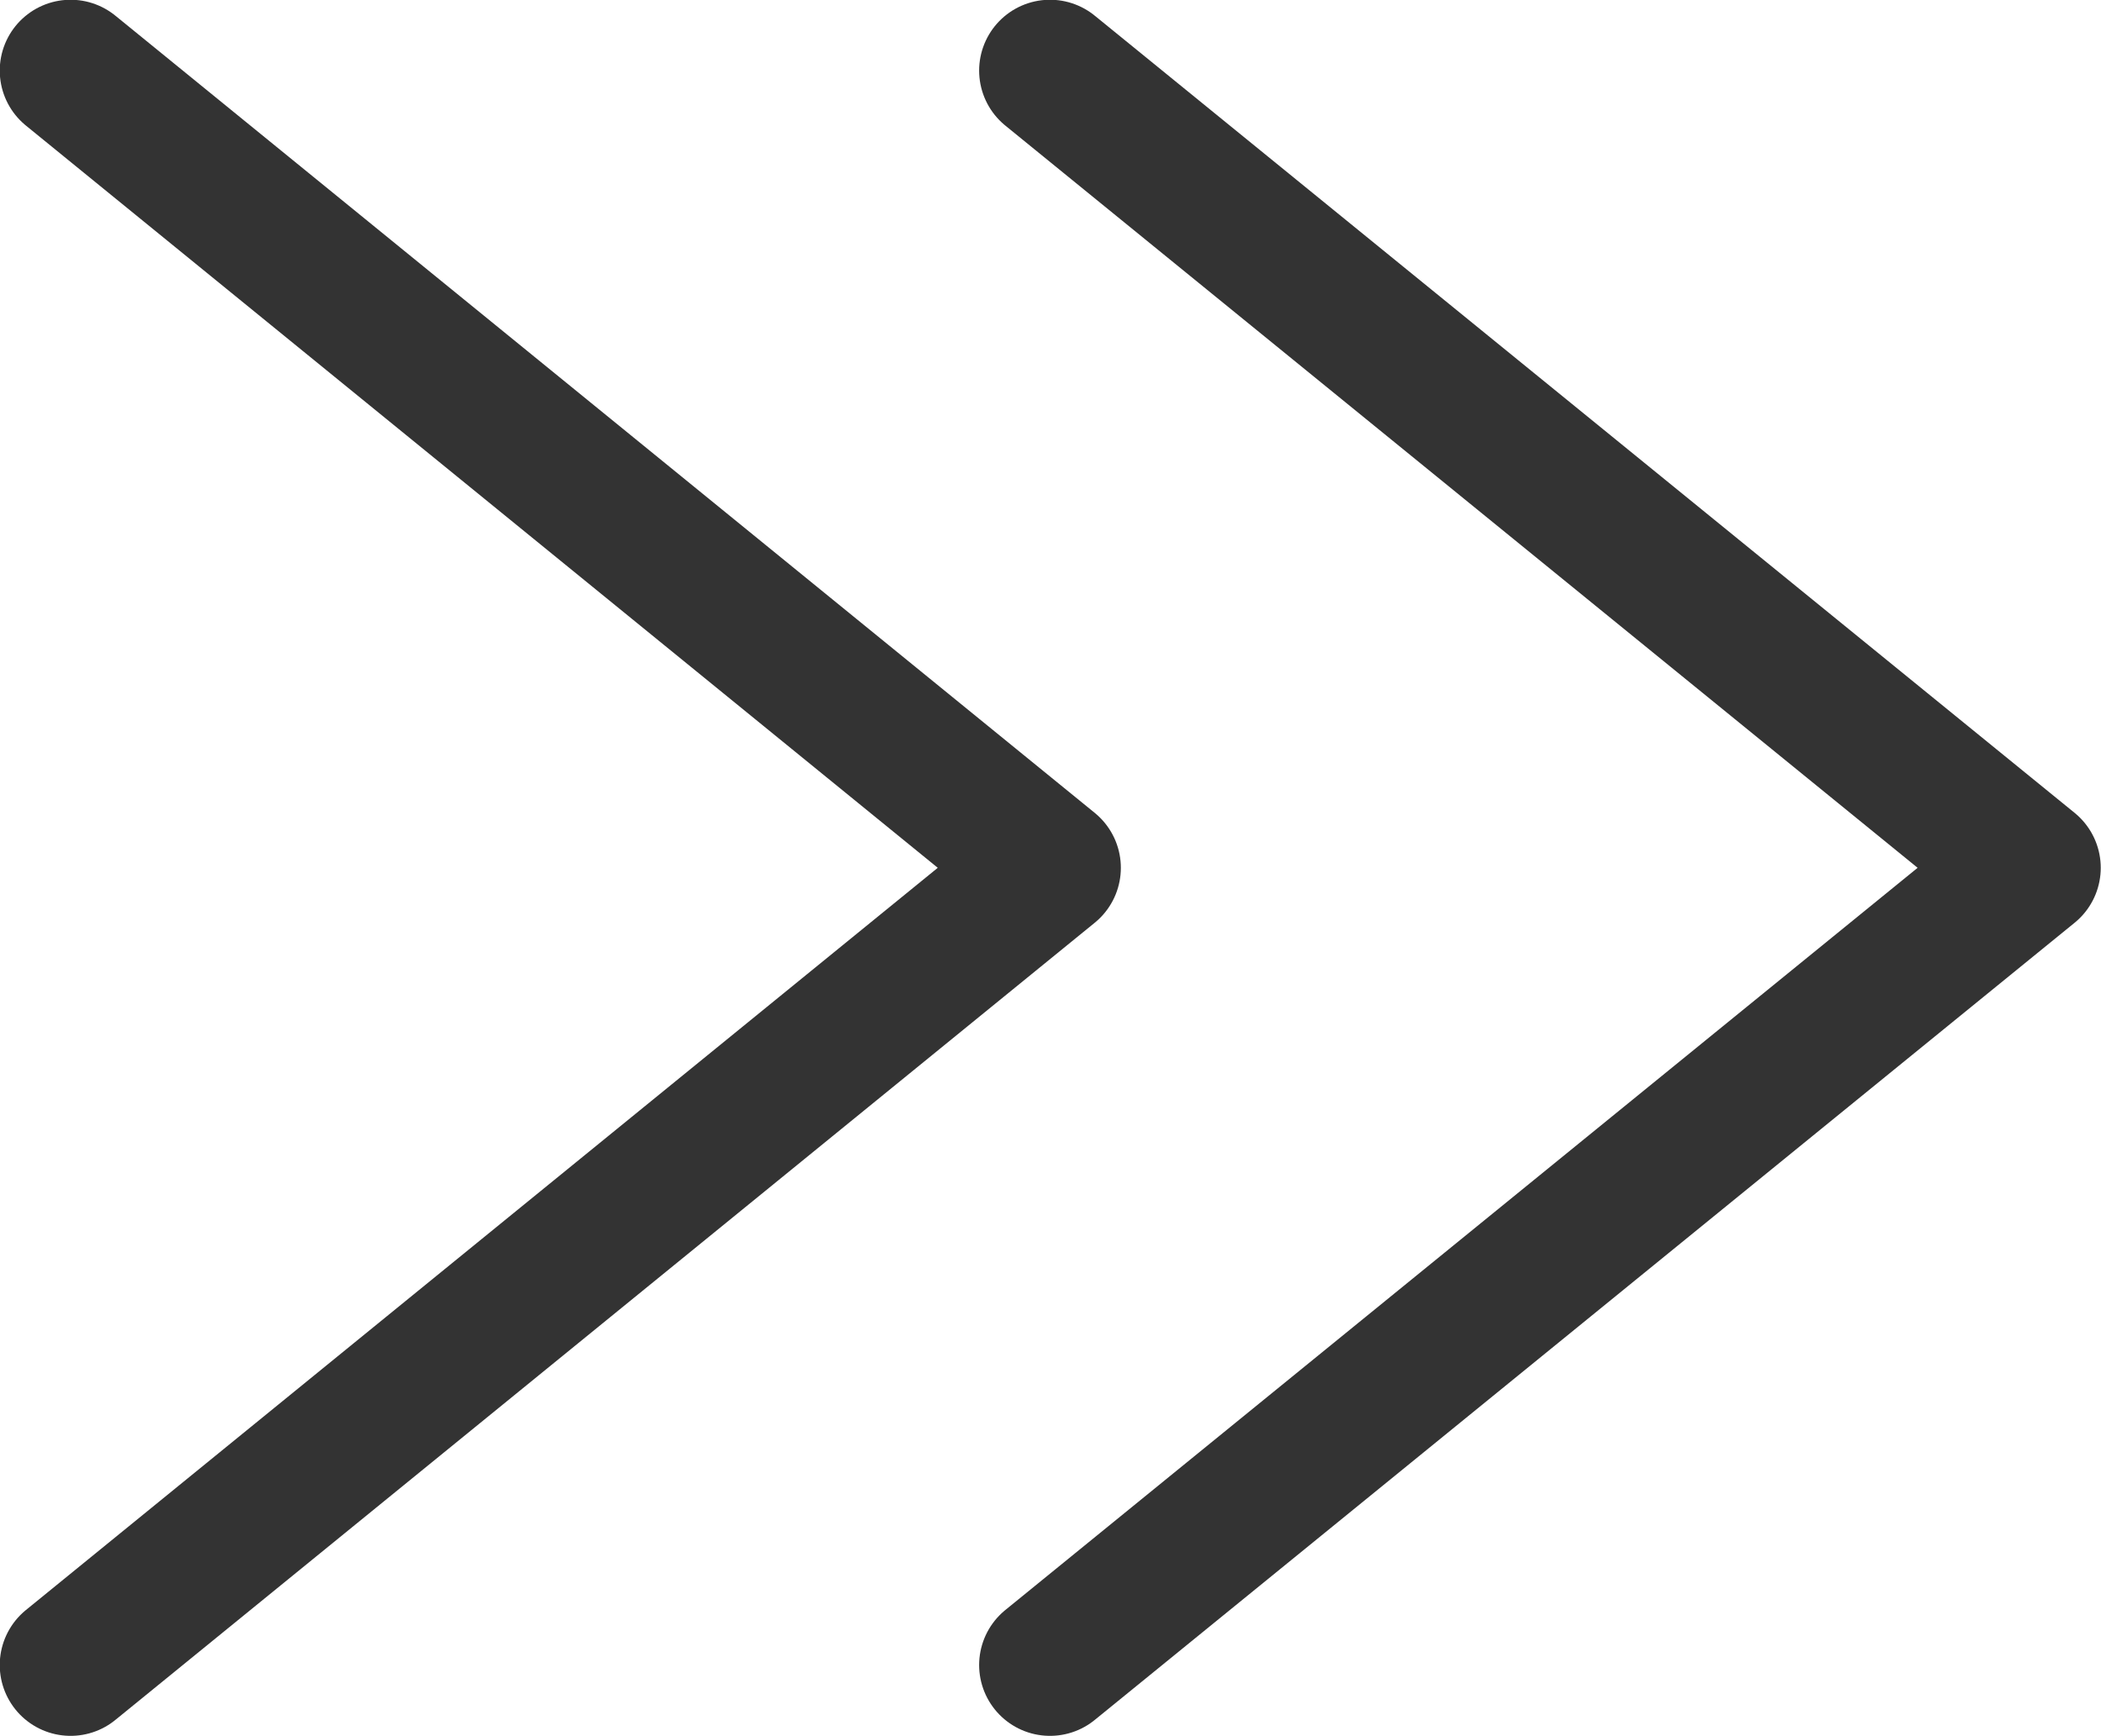 <?xml version="1.0" encoding="UTF-8"?><svg id="_レイヤー_2" xmlns="http://www.w3.org/2000/svg" viewBox="0 0 41.66 34.43"><defs><style>.cls-1{fill:none;stroke:#333;stroke-linecap:round;stroke-linejoin:round;stroke-width:2.81px;}</style></defs><g id="_レイヤー_2-2"><g id="_レイヤー_2-2"><g id="_レイヤー_2-2-2"><g id="_レイヤー_1-2"><polyline class="cls-1" points="20.82 33.02 40.25 17.21 20.82 1.4"/><polyline class="cls-1" points="1.4 33.02 20.82 17.21 1.4 1.4"/></g></g></g></g></svg>